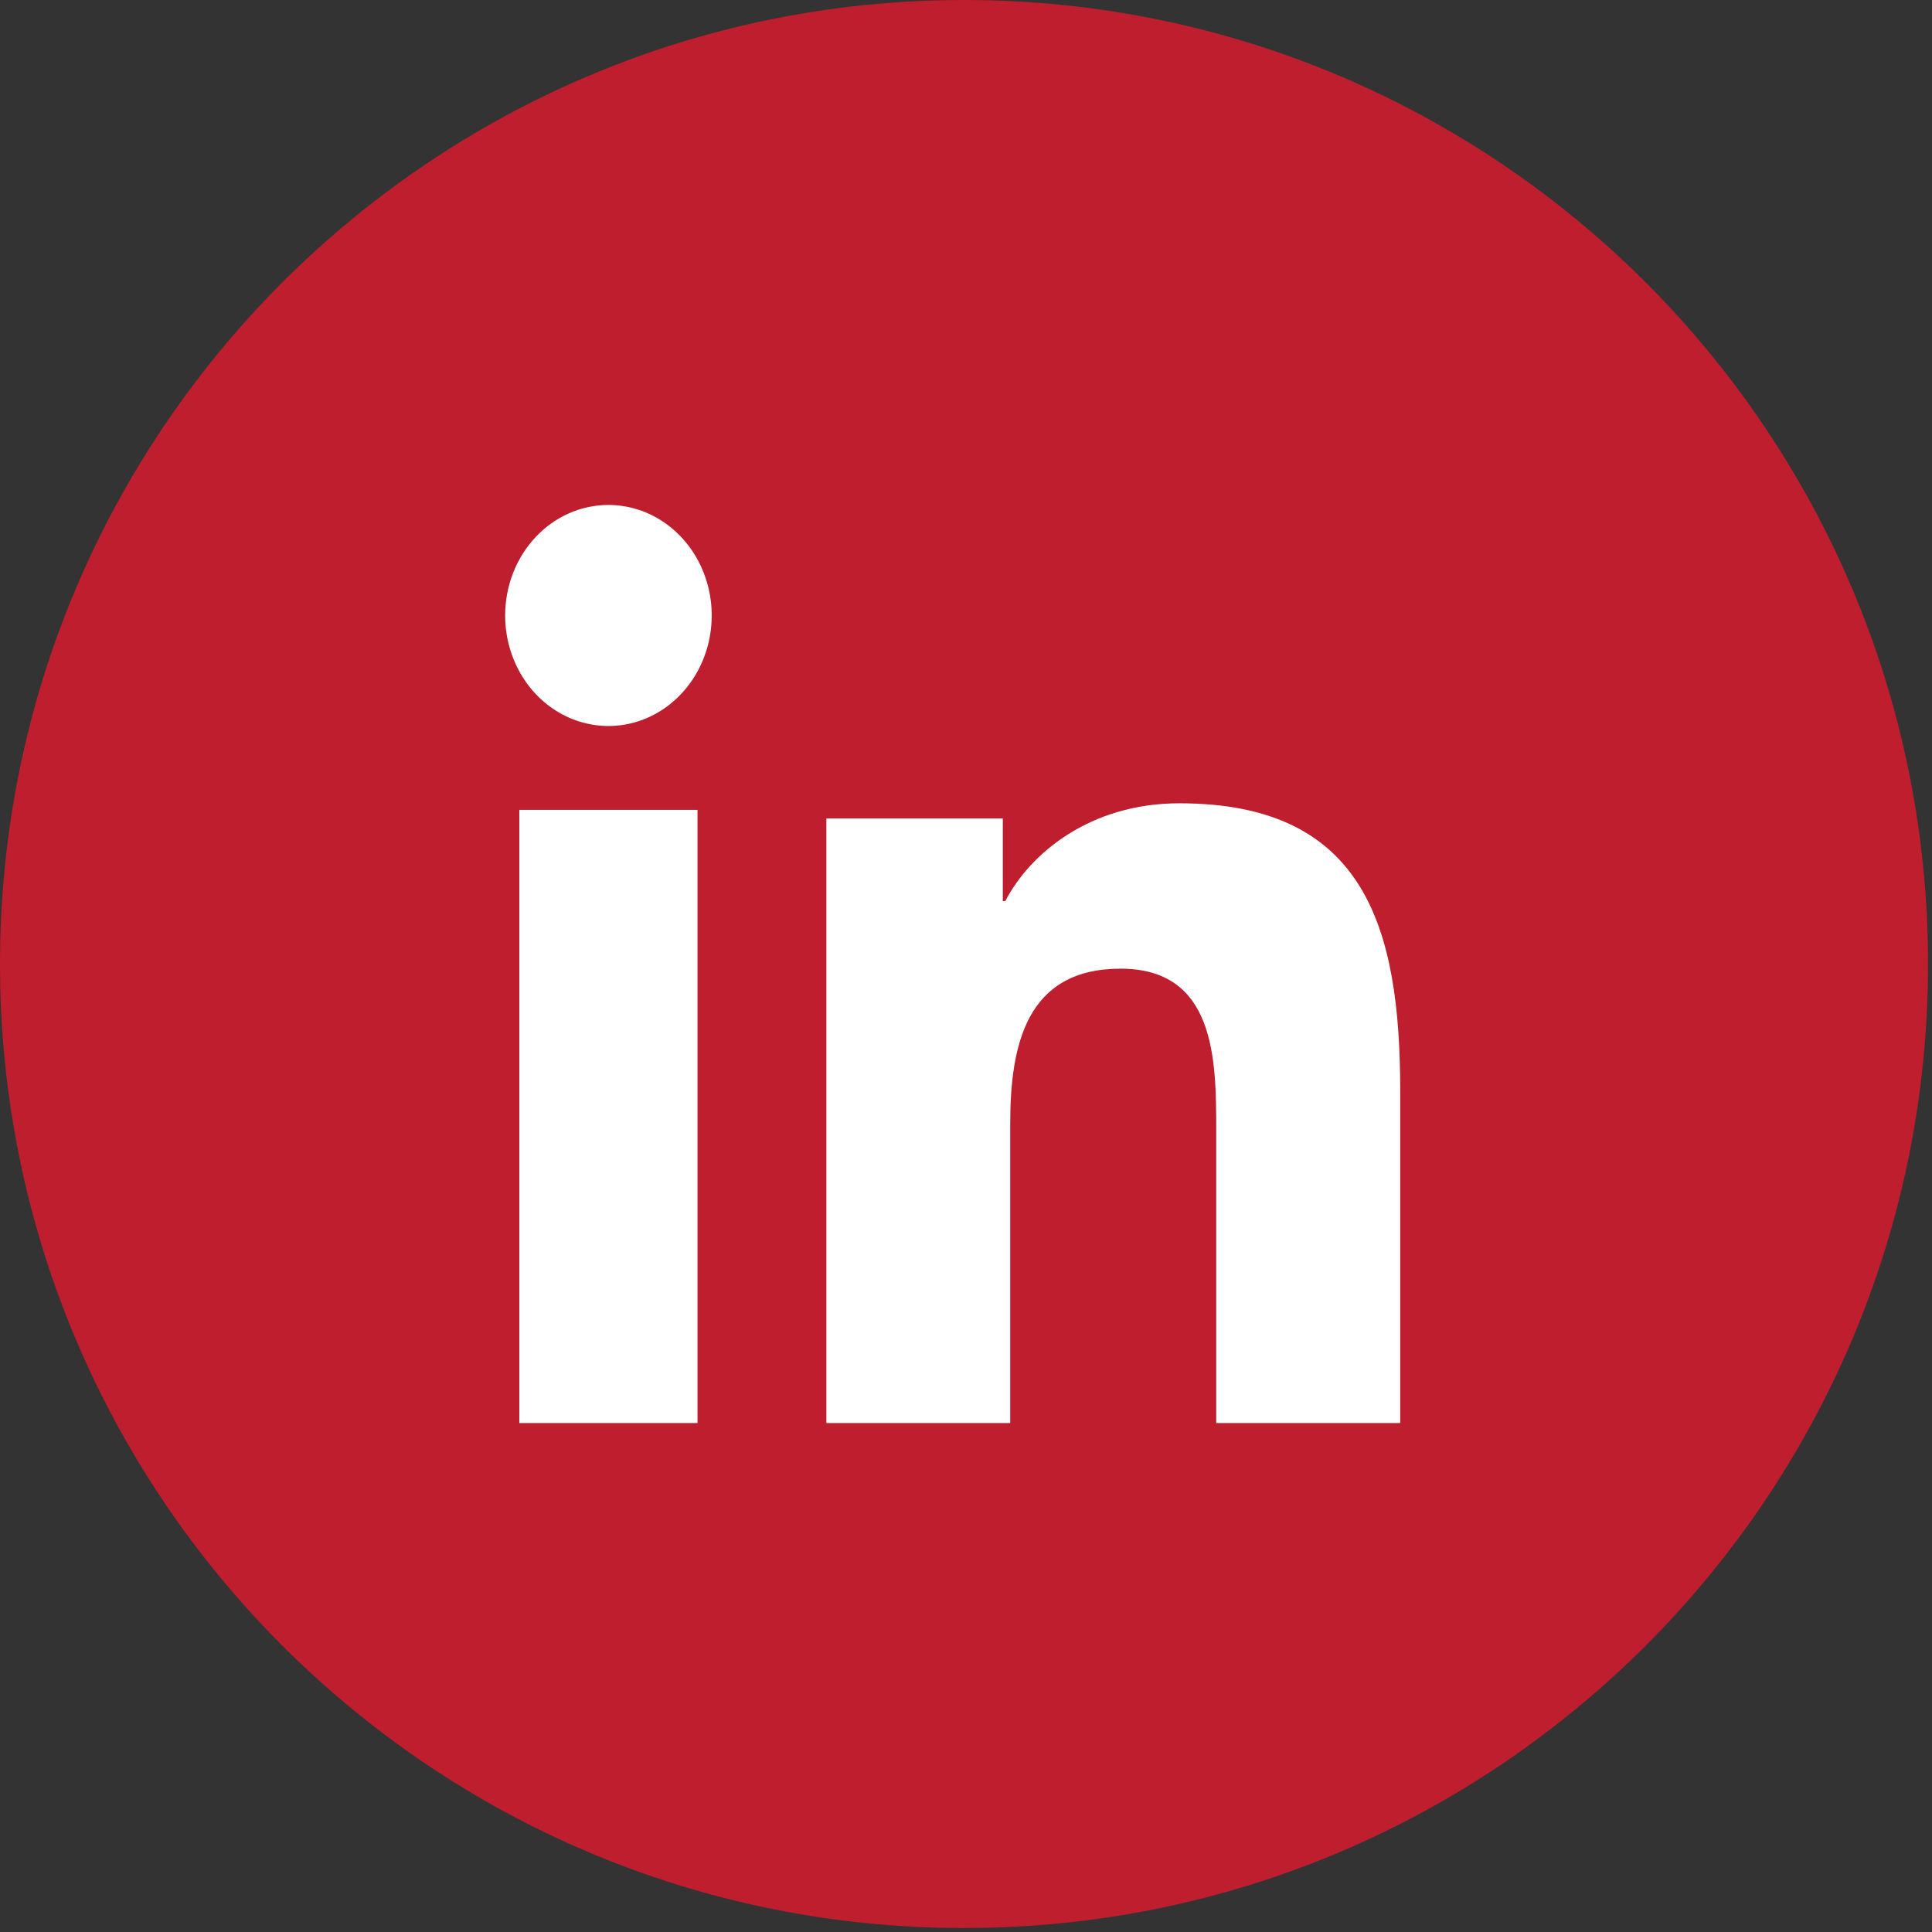<svg width="60" height="60" viewBox="0 0 60 60" fill="none" xmlns="http://www.w3.org/2000/svg">
<rect x="0" y="0" width="60" height="60" fill="#333333" stroke="none"/>
<path d="M0 29.939C0 46.473 13.404 59.877 29.939 59.877C46.473 59.877 59.877 46.473 59.877 29.939C59.877 13.404 46.473 0 29.939 0C13.404 0 0 13.404 0 29.939Z" fill="#BE1E2D"/>
<path d="M16.128 25.151H21.662V44.194H16.128V25.151ZM18.895 15.682C19.53 15.682 20.15 15.883 20.677 16.26C21.205 16.637 21.616 17.173 21.859 17.801C22.102 18.428 22.165 19.118 22.041 19.784C21.918 20.45 21.612 21.061 21.163 21.541C20.715 22.021 20.143 22.348 19.521 22.481C18.899 22.613 18.254 22.545 17.668 22.285C17.081 22.026 16.581 21.586 16.228 21.021C15.876 20.457 15.688 19.793 15.688 19.114C15.688 18.204 16.026 17.331 16.627 16.687C17.229 16.043 18.044 15.682 18.895 15.682Z" fill="white"/>
<path d="M25.664 25.417H31.143V27.984H31.221C31.984 26.506 33.85 24.947 36.627 24.947C42.414 24.947 43.485 28.839 43.485 33.894V44.193H37.771V35.063C37.771 32.885 37.734 30.083 34.802 30.083C31.869 30.083 31.373 32.458 31.373 34.908V44.193H25.664V25.417Z" fill="white"/>
</svg>
